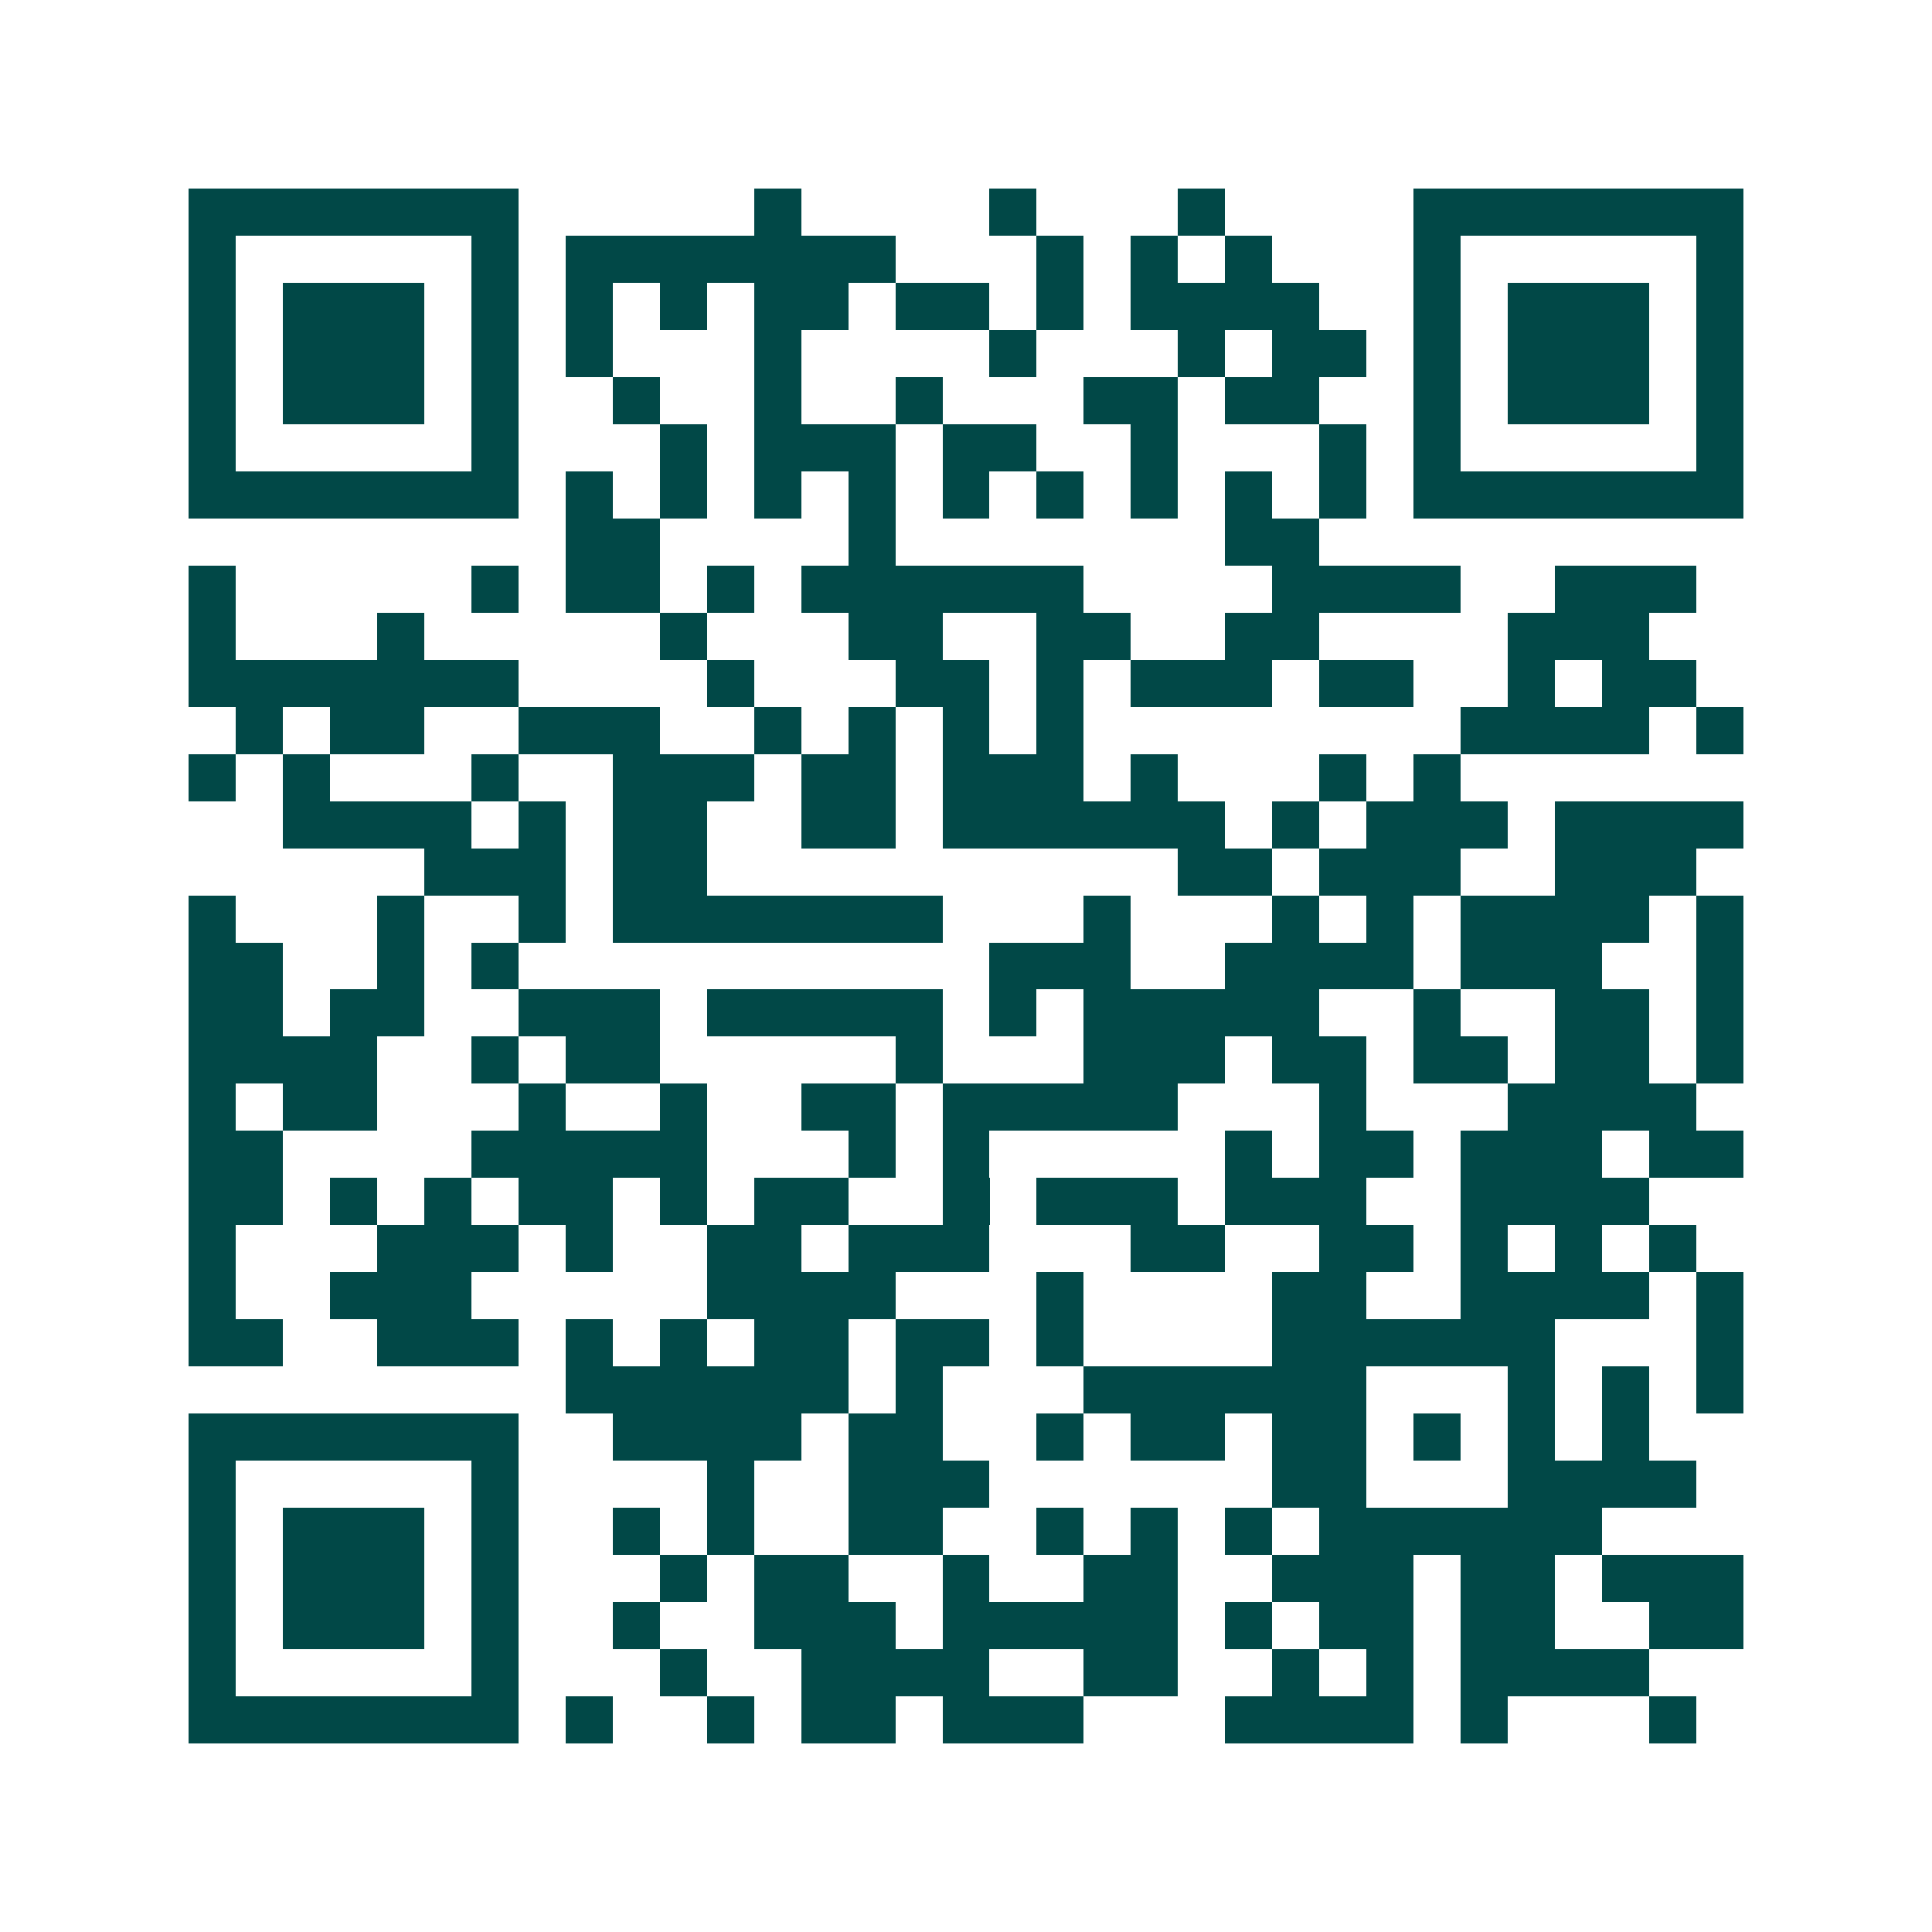 <svg xmlns="http://www.w3.org/2000/svg" width="200" height="200" viewBox="0 0 41 41" shape-rendering="crispEdges"><path fill="#ffffff" d="M0 0h41v41H0z"/><path stroke="#014847" d="M4 4.5h7m5 0h1m4 0h1m3 0h1m4 0h7M4 5.5h1m5 0h1m1 0h7m3 0h1m1 0h1m1 0h1m3 0h1m5 0h1M4 6.5h1m1 0h3m1 0h1m1 0h1m1 0h1m1 0h2m1 0h2m1 0h1m1 0h4m2 0h1m1 0h3m1 0h1M4 7.5h1m1 0h3m1 0h1m1 0h1m3 0h1m4 0h1m3 0h1m1 0h2m1 0h1m1 0h3m1 0h1M4 8.5h1m1 0h3m1 0h1m2 0h1m2 0h1m2 0h1m3 0h2m1 0h2m2 0h1m1 0h3m1 0h1M4 9.5h1m5 0h1m3 0h1m1 0h3m1 0h2m2 0h1m3 0h1m1 0h1m5 0h1M4 10.5h7m1 0h1m1 0h1m1 0h1m1 0h1m1 0h1m1 0h1m1 0h1m1 0h1m1 0h1m1 0h7M12 11.5h2m4 0h1m7 0h2M4 12.5h1m5 0h1m1 0h2m1 0h1m1 0h6m4 0h4m2 0h3M4 13.5h1m3 0h1m5 0h1m3 0h2m2 0h2m2 0h2m4 0h3M4 14.5h7m4 0h1m3 0h2m1 0h1m1 0h3m1 0h2m2 0h1m1 0h2M5 15.5h1m1 0h2m2 0h3m2 0h1m1 0h1m1 0h1m1 0h1m8 0h4m1 0h1M4 16.5h1m1 0h1m3 0h1m2 0h3m1 0h2m1 0h3m1 0h1m3 0h1m1 0h1M6 17.5h4m1 0h1m1 0h2m2 0h2m1 0h6m1 0h1m1 0h3m1 0h4M9 18.5h3m1 0h2m10 0h2m1 0h3m2 0h3M4 19.5h1m3 0h1m2 0h1m1 0h7m3 0h1m3 0h1m1 0h1m1 0h4m1 0h1M4 20.5h2m2 0h1m1 0h1m10 0h3m2 0h4m1 0h3m2 0h1M4 21.5h2m1 0h2m2 0h3m1 0h5m1 0h1m1 0h5m2 0h1m2 0h2m1 0h1M4 22.5h4m2 0h1m1 0h2m5 0h1m3 0h3m1 0h2m1 0h2m1 0h2m1 0h1M4 23.5h1m1 0h2m3 0h1m2 0h1m2 0h2m1 0h5m3 0h1m3 0h4M4 24.5h2m4 0h5m3 0h1m1 0h1m5 0h1m1 0h2m1 0h3m1 0h2M4 25.5h2m1 0h1m1 0h1m1 0h2m1 0h1m1 0h2m2 0h1m1 0h3m1 0h3m2 0h4M4 26.5h1m3 0h3m1 0h1m2 0h2m1 0h3m3 0h2m2 0h2m1 0h1m1 0h1m1 0h1M4 27.5h1m2 0h3m5 0h4m3 0h1m4 0h2m2 0h4m1 0h1M4 28.5h2m2 0h3m1 0h1m1 0h1m1 0h2m1 0h2m1 0h1m4 0h6m3 0h1M12 29.5h6m1 0h1m3 0h6m3 0h1m1 0h1m1 0h1M4 30.5h7m2 0h4m1 0h2m2 0h1m1 0h2m1 0h2m1 0h1m1 0h1m1 0h1M4 31.5h1m5 0h1m4 0h1m2 0h3m6 0h2m3 0h4M4 32.5h1m1 0h3m1 0h1m2 0h1m1 0h1m2 0h2m2 0h1m1 0h1m1 0h1m1 0h6M4 33.5h1m1 0h3m1 0h1m3 0h1m1 0h2m2 0h1m2 0h2m2 0h3m1 0h2m1 0h3M4 34.5h1m1 0h3m1 0h1m2 0h1m2 0h3m1 0h5m1 0h1m1 0h2m1 0h2m2 0h2M4 35.5h1m5 0h1m3 0h1m2 0h4m2 0h2m2 0h1m1 0h1m1 0h4M4 36.5h7m1 0h1m2 0h1m1 0h2m1 0h3m3 0h4m1 0h1m3 0h1"/></svg>
